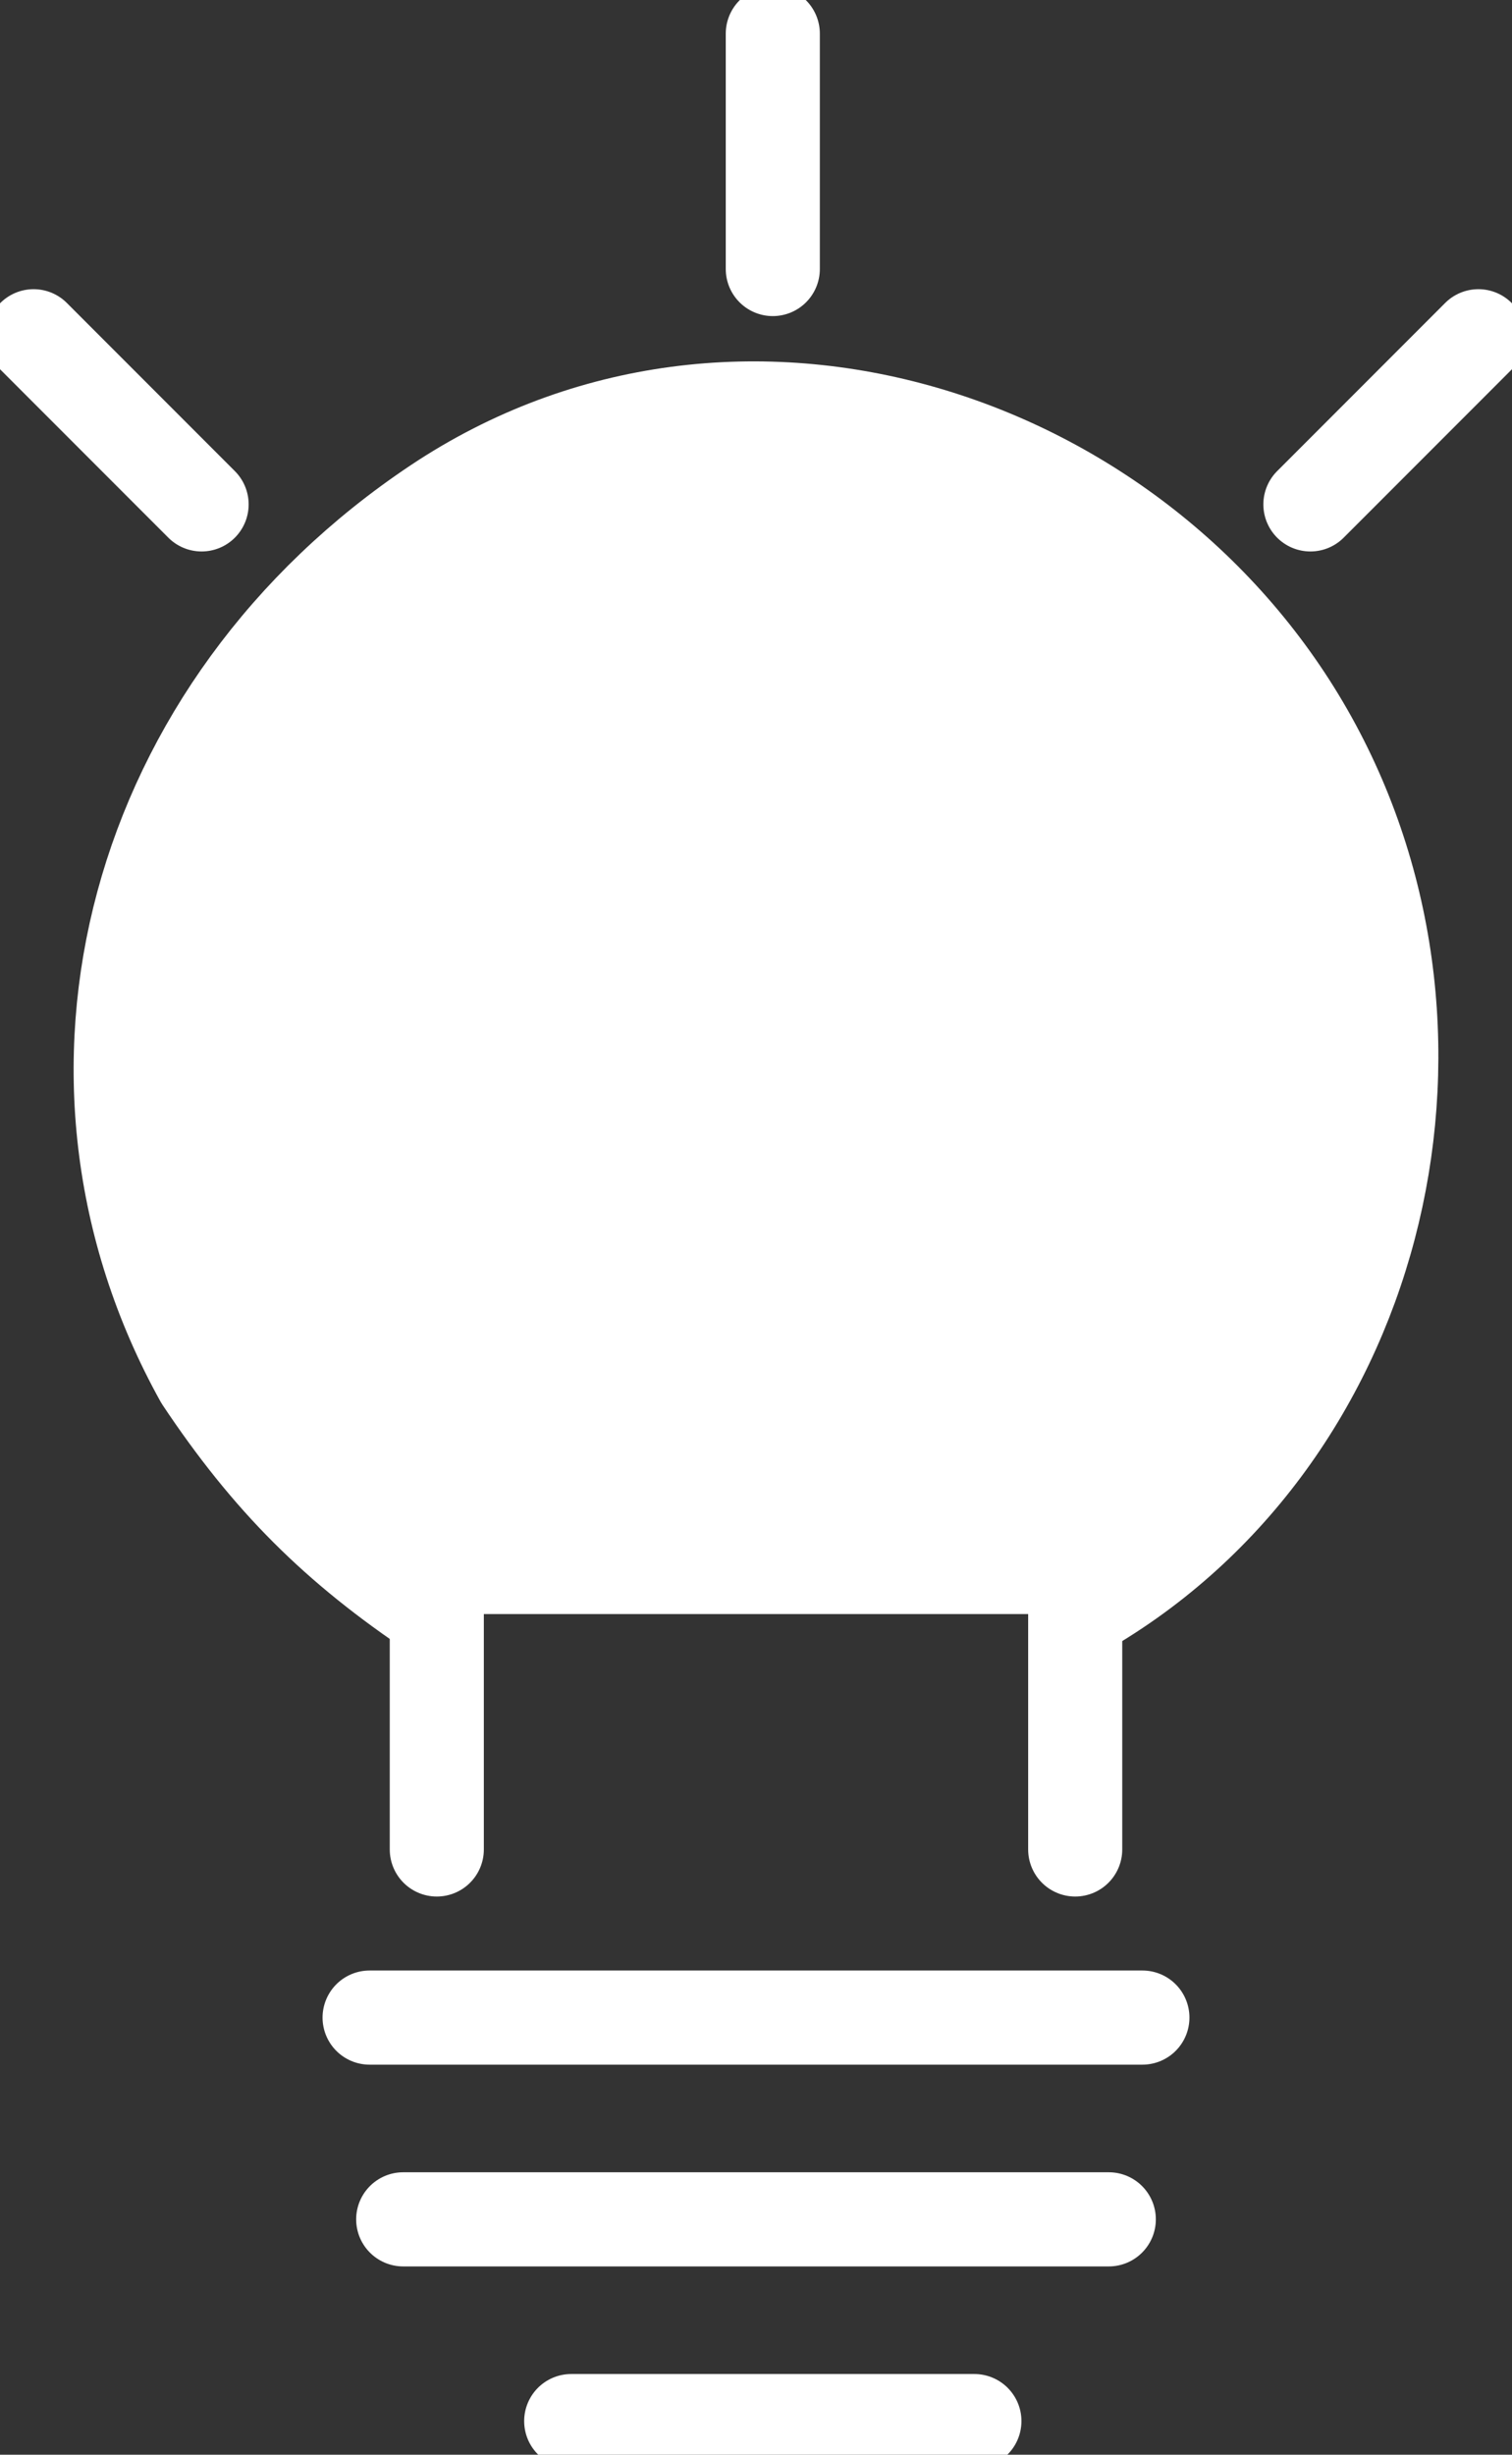 <?xml version="1.0" encoding="utf-8"?>
<!-- Generator: Adobe Illustrator 27.0.0, SVG Export Plug-In . SVG Version: 6.00 Build 0)  -->
<svg version="1.1" id="INCISIONE" xmlns="http://www.w3.org/2000/svg" xmlns:xlink="http://www.w3.org/1999/xlink" x="0px" y="0px"
	 viewBox="0 0 4.5 7.3" style="enable-background:new 0 0 4.5 7.3;" xml:space="preserve">
<rect x="0" y="0" width="4.5" height="7.3" fill="#333333" stroke="none"/>
<style type="text/css">
	.st0{fill:#FFFFFF;stroke:#FFFFFF;stroke-width:0.28;stroke-linecap:round;stroke-linejoin:round;}
	.st1{fill:none;stroke:#FFFFFF;stroke-width:0.28;stroke-linecap:round;stroke-linejoin:round;}
</style>
<g id="ARC">
	<path class="st0" d="M3.2,4.8c0.9-0.5,1.2-1.7,0.7-2.6S2.2,0.9,1.3,1.5S0.1,3.2,0.6,4.1C0.8,4.4,1,4.6,1.3,4.8"/>
</g>
<g id="LWPOLYLINE">
	<line class="st1" x1="1.7" y1="7.2" x2="2.9" y2="7.2"/>
</g>
<g id="LWPOLYLINE-2">
	<line class="st1" x1="1.2" y1="6.6" x2="3.3" y2="6.6"/>
</g>
<g id="LWPOLYLINE-3">
	<line class="st1" x1="1.1" y1="6" x2="3.4" y2="6"/>
</g>
<g id="LWPOLYLINE-4">
	<line class="st1" x1="1.3" y1="5.5" x2="1.3" y2="4.8"/>
</g>
<g id="LWPOLYLINE-5">
	<line class="st1" x1="3.2" y1="5.5" x2="3.2" y2="4.8"/>
</g>
<g id="LINE">
	<line class="st1" x1="0.6" y1="1.5" x2="0.1" y2="1"/>
</g>
<g id="LINE-2">
	<line class="st1" x1="2.3" y1="0.8" x2="2.3" y2="0.1"/>
</g>
<g id="LINE-3">
	<line class="st1" x1="3.9" y1="1.5" x2="4.4" y2="1"/>
</g>
</svg>

